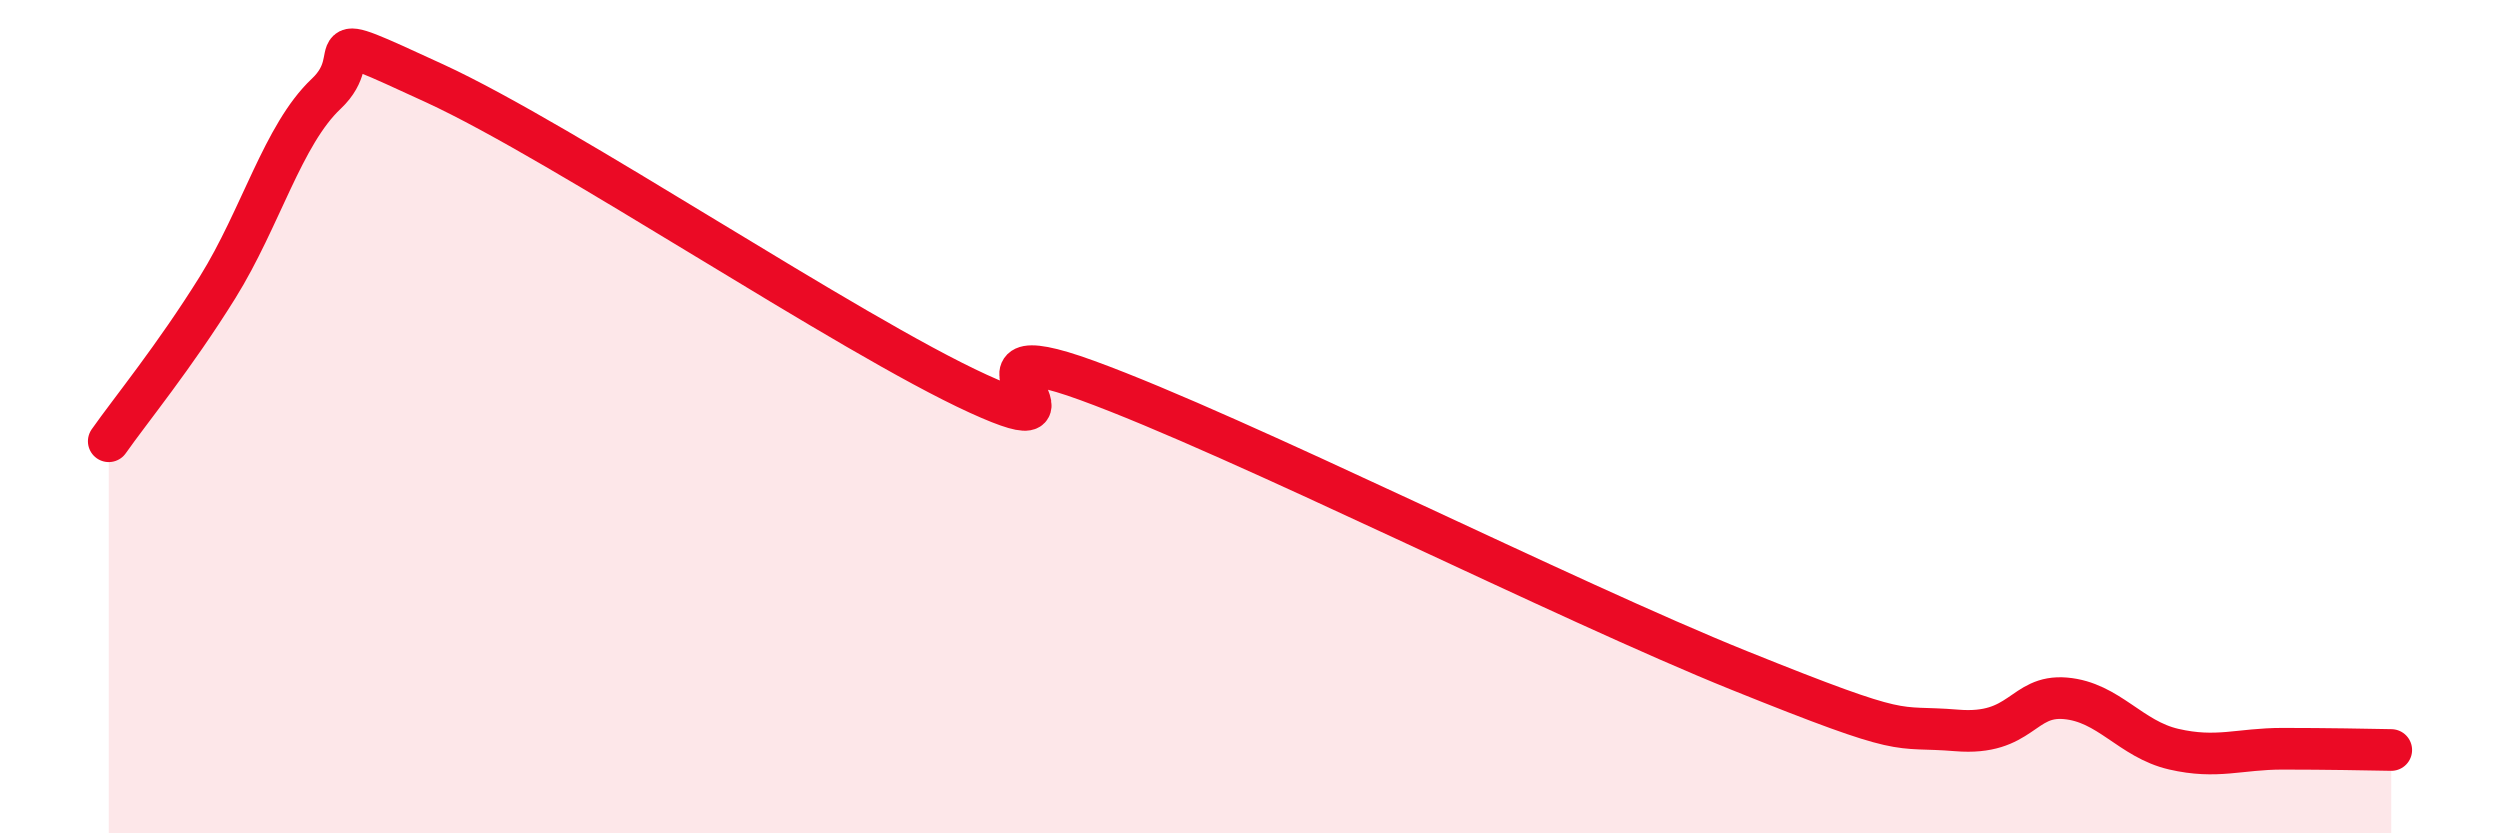 
    <svg width="60" height="20" viewBox="0 0 60 20" xmlns="http://www.w3.org/2000/svg">
      <path
        d="M 2.61,10.59 C 3.13,9.85 4.18,8.57 5.22,6.9 C 6.26,5.23 6.79,3.23 7.83,2.25 C 8.87,1.27 7.3,0.56 10.43,2 C 13.56,3.44 20.35,8.02 23.48,9.45 C 26.61,10.88 22.44,7.8 26.09,9.13 C 29.74,10.46 37.57,14.41 41.74,16.09 C 45.91,17.77 45.39,17.4 46.96,17.53 C 48.53,17.66 48.53,16.67 49.57,16.76 C 50.61,16.85 51.13,17.74 52.17,17.98 C 53.21,18.22 53.74,17.97 54.78,17.97 C 55.82,17.97 56.87,17.99 57.39,18L57.39 20L2.61 20Z"
        fill="#EB0A25"
        opacity="0.1"
        stroke-linecap="round"
        stroke-linejoin="round"
      />
      <path
        d="M 2.61,10.59 C 3.13,9.85 4.18,8.57 5.22,6.9 C 6.26,5.23 6.79,3.23 7.83,2.25 C 8.87,1.27 7.3,0.56 10.43,2 C 13.56,3.44 20.35,8.02 23.48,9.45 C 26.61,10.88 22.44,7.8 26.09,9.13 C 29.74,10.46 37.57,14.41 41.74,16.09 C 45.91,17.77 45.39,17.4 46.96,17.53 C 48.53,17.66 48.53,16.67 49.57,16.76 C 50.61,16.85 51.13,17.74 52.17,17.98 C 53.21,18.22 53.74,17.97 54.78,17.97 C 55.82,17.97 56.87,17.99 57.39,18"
        stroke="#EB0A25"
        stroke-width="1"
        fill="none"
        stroke-linecap="round"
        stroke-linejoin="round"
      />
    </svg>
  